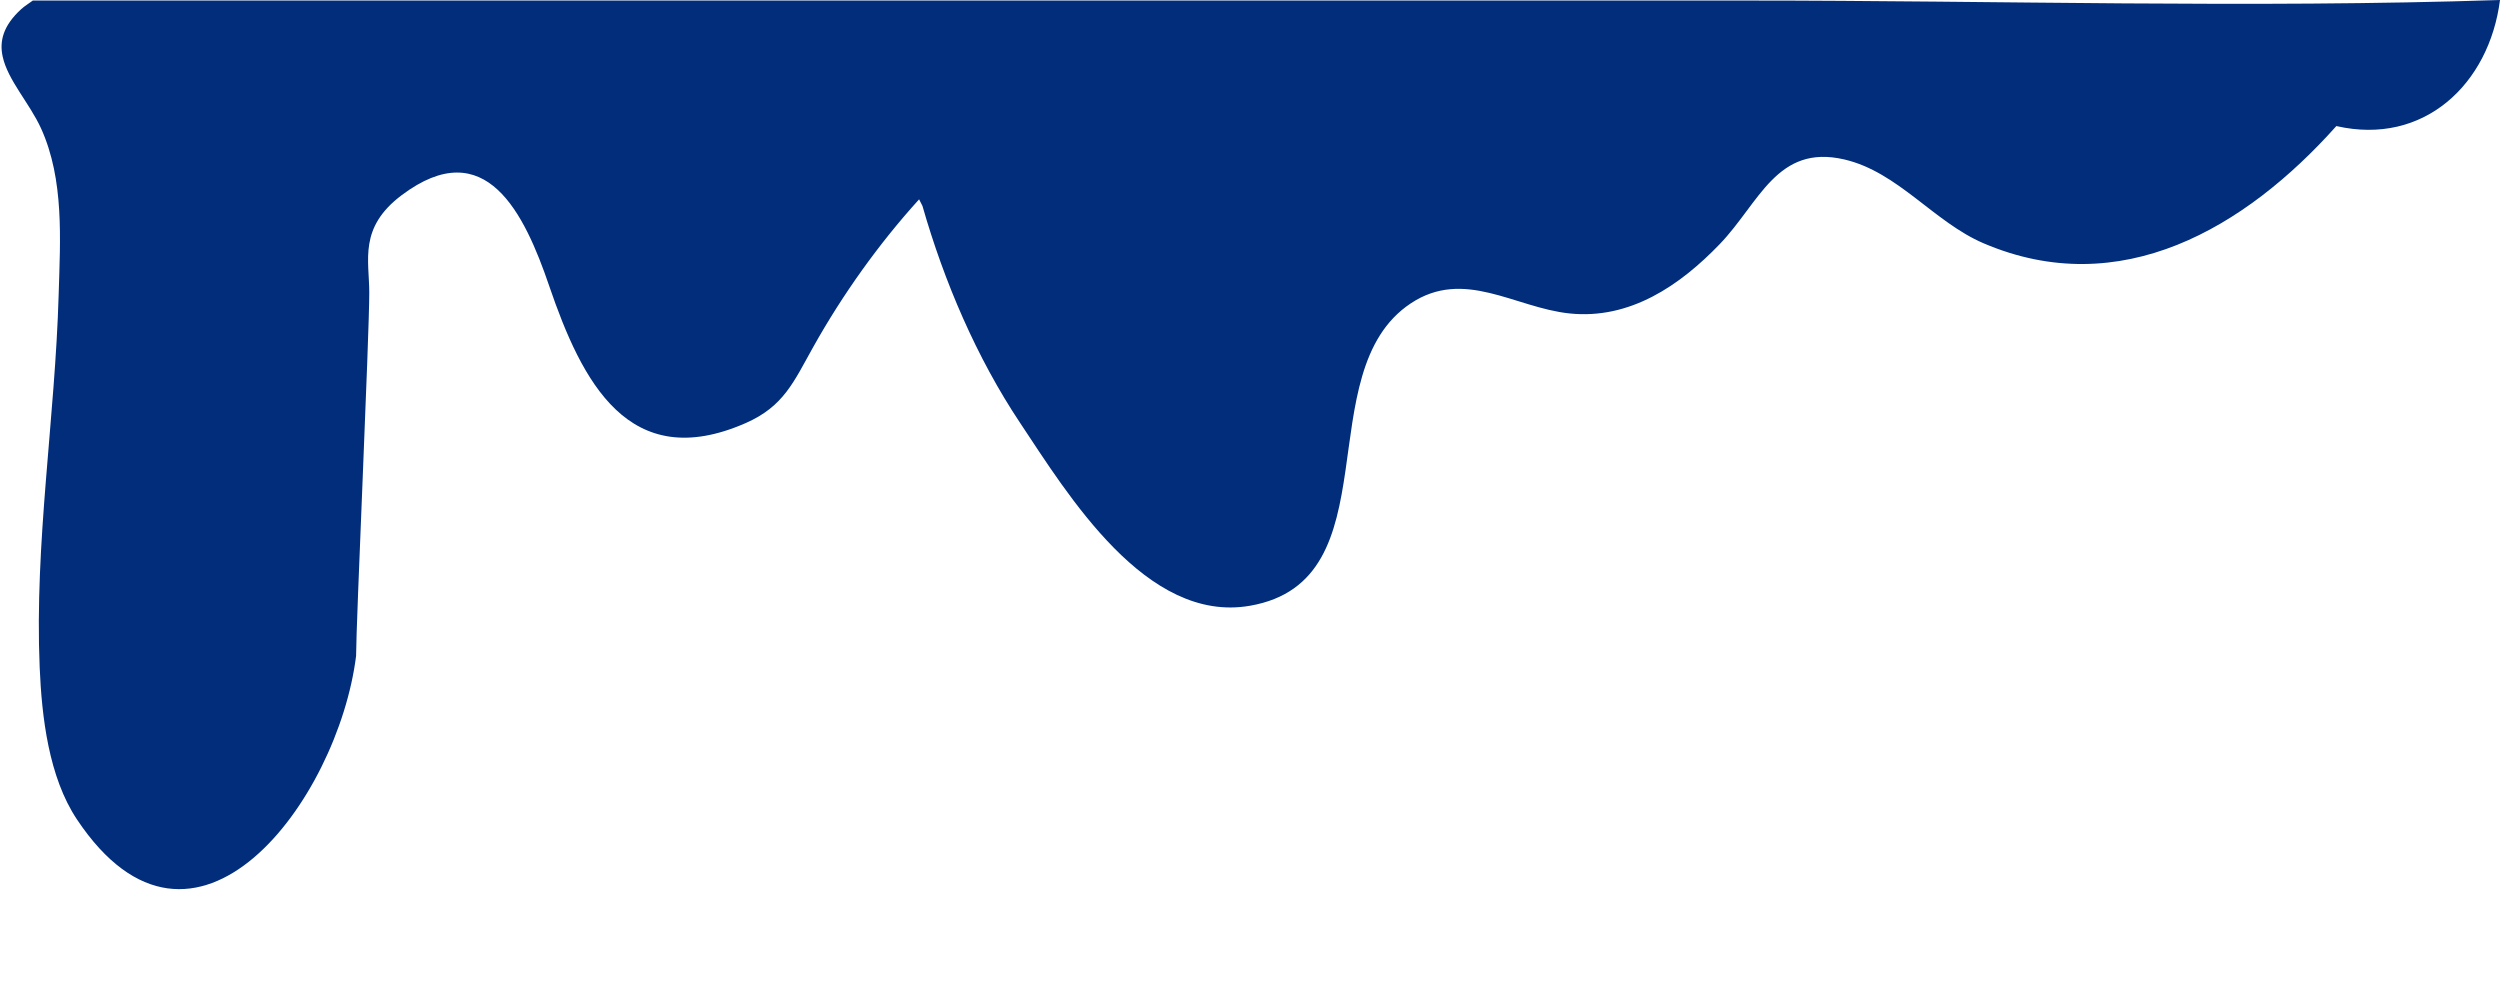 <?xml version="1.0" encoding="UTF-8" standalone="no"?><svg xmlns="http://www.w3.org/2000/svg" xmlns:xlink="http://www.w3.org/1999/xlink" fill="#000000" height="63.7" preserveAspectRatio="xMidYMid meet" version="1" viewBox="-0.1 0.0 160.1 63.7" width="160.1" zoomAndPan="magnify"><g id="change1_1"><path d="M111.815,0.035H18.763H2.002C1.757,0.222,1.487,0.375,1.26,0.583C0.094,1.646-0.145,2.645,0.072,3.629 C0.403,5.14,1.798,6.615,2.53,8.225c1.489,3.28,1.229,7.129,1.127,10.634C3.428,26.813,2.104,34.78,2.441,42.742 c0.134,3.159,0.574,7.019,2.389,9.737c7.506,11.25,16.718-1.225,17.874-10.472c0-2.082,0.844-20.484,0.844-23.264 c0-2.081-0.694-4.166,2.083-6.25c5.375-4.03,7.858,1.187,9.438,5.813c2.09,6.118,5.088,12.076,12.585,8.788 c2.44-1.071,3.079-2.648,4.325-4.872c1.878-3.354,4.195-6.606,6.78-9.457c0.071,0.142,0.139,0.271,0.215,0.422 c1.389,4.857,3.47,9.715,6.243,13.879c3.058,4.591,8.081,12.89,14.734,11.726c9.188-1.601,3.676-14.949,10.286-19.358 c3.418-2.277,6.661,0.267,10.166,0.638c3.871,0.409,7.084-1.788,9.637-4.447c2.532-2.636,3.654-6.42,7.976-5.412 c3.434,0.801,5.735,4.008,8.912,5.367c8.758,3.746,16.75-0.964,22.592-7.507C155.12,9.352,159.31,5.391,160,0 C143.953,0.532,127.869,0.035,111.815,0.035z" fill="#012d7b"/></g></svg>
